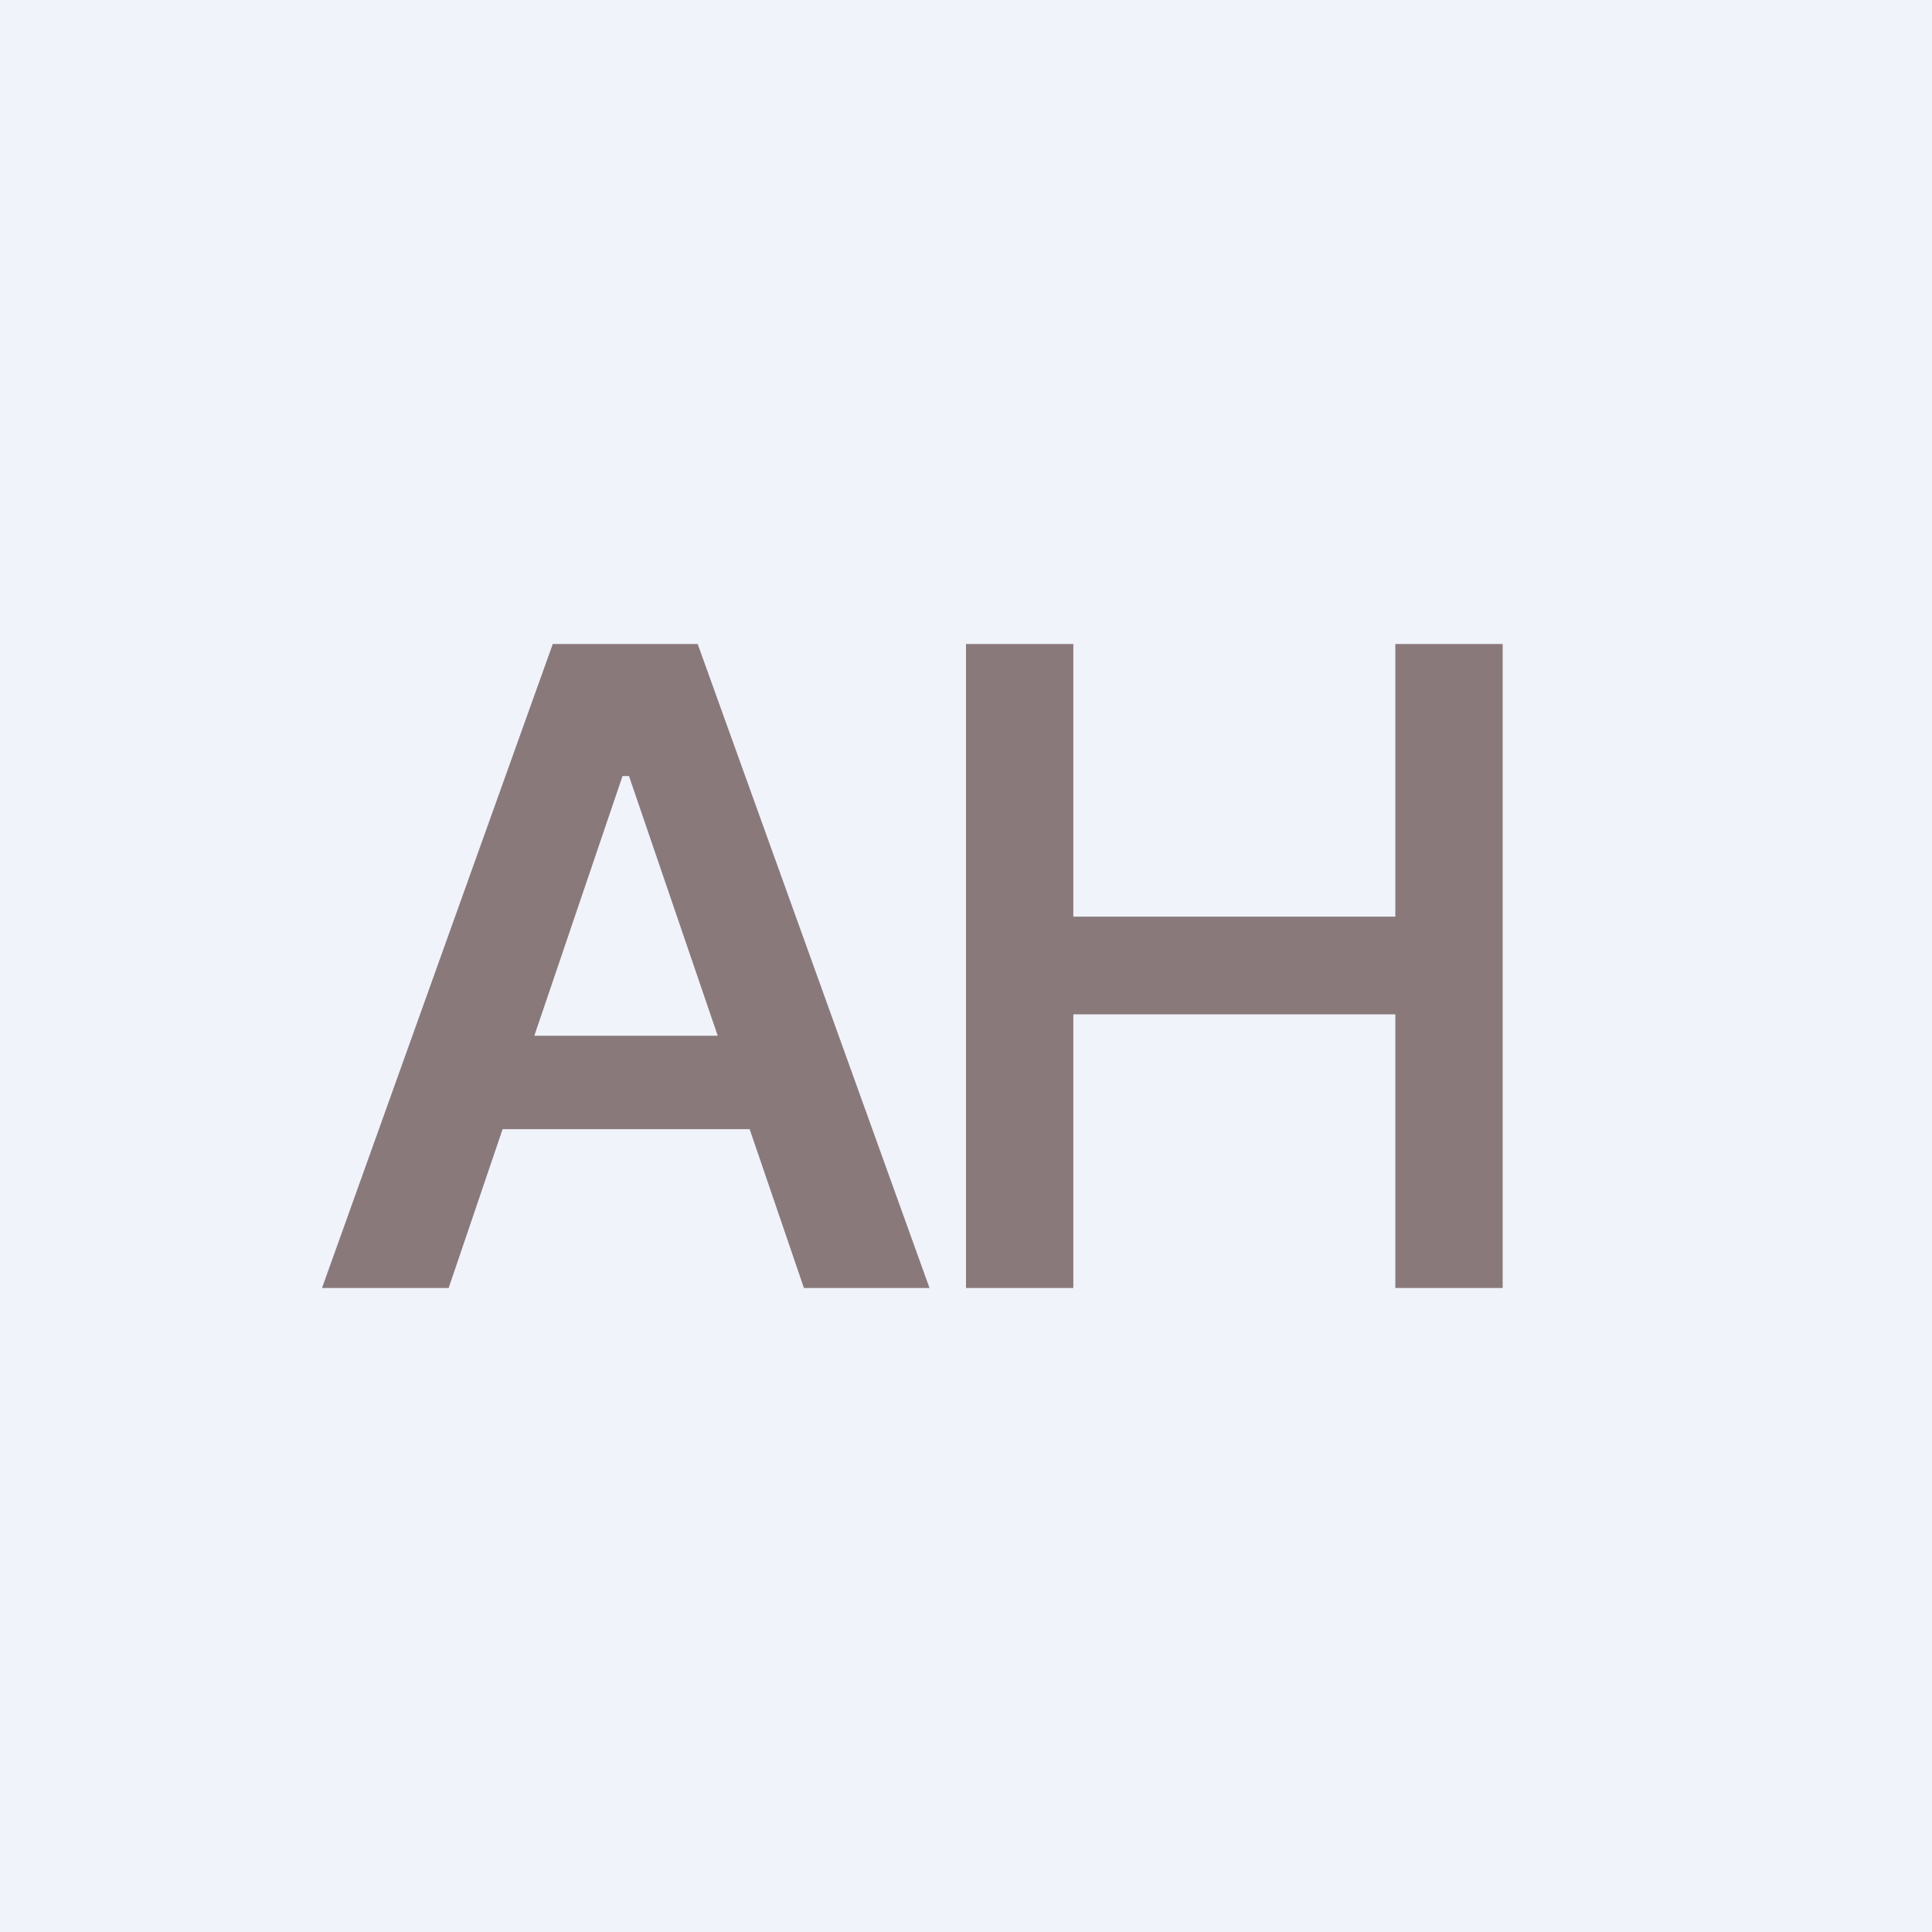 <!-- by TradingView --><svg width="18" height="18" viewBox="0 0 18 18" xmlns="http://www.w3.org/2000/svg"><path fill="#F0F3FA" d="M0 0h18v18H0z"/><path d="M9 12V6h1v2.54h3V6h1v6h-1V9.45h-3V12H9ZM4.18 12H3l2.15-6H6.5l2.16 6H7.49L5.86 7.23H5.8L4.18 12Zm.04-2.35h3.22v.87H4.22v-.87Z" fill="#89797B"/></svg>